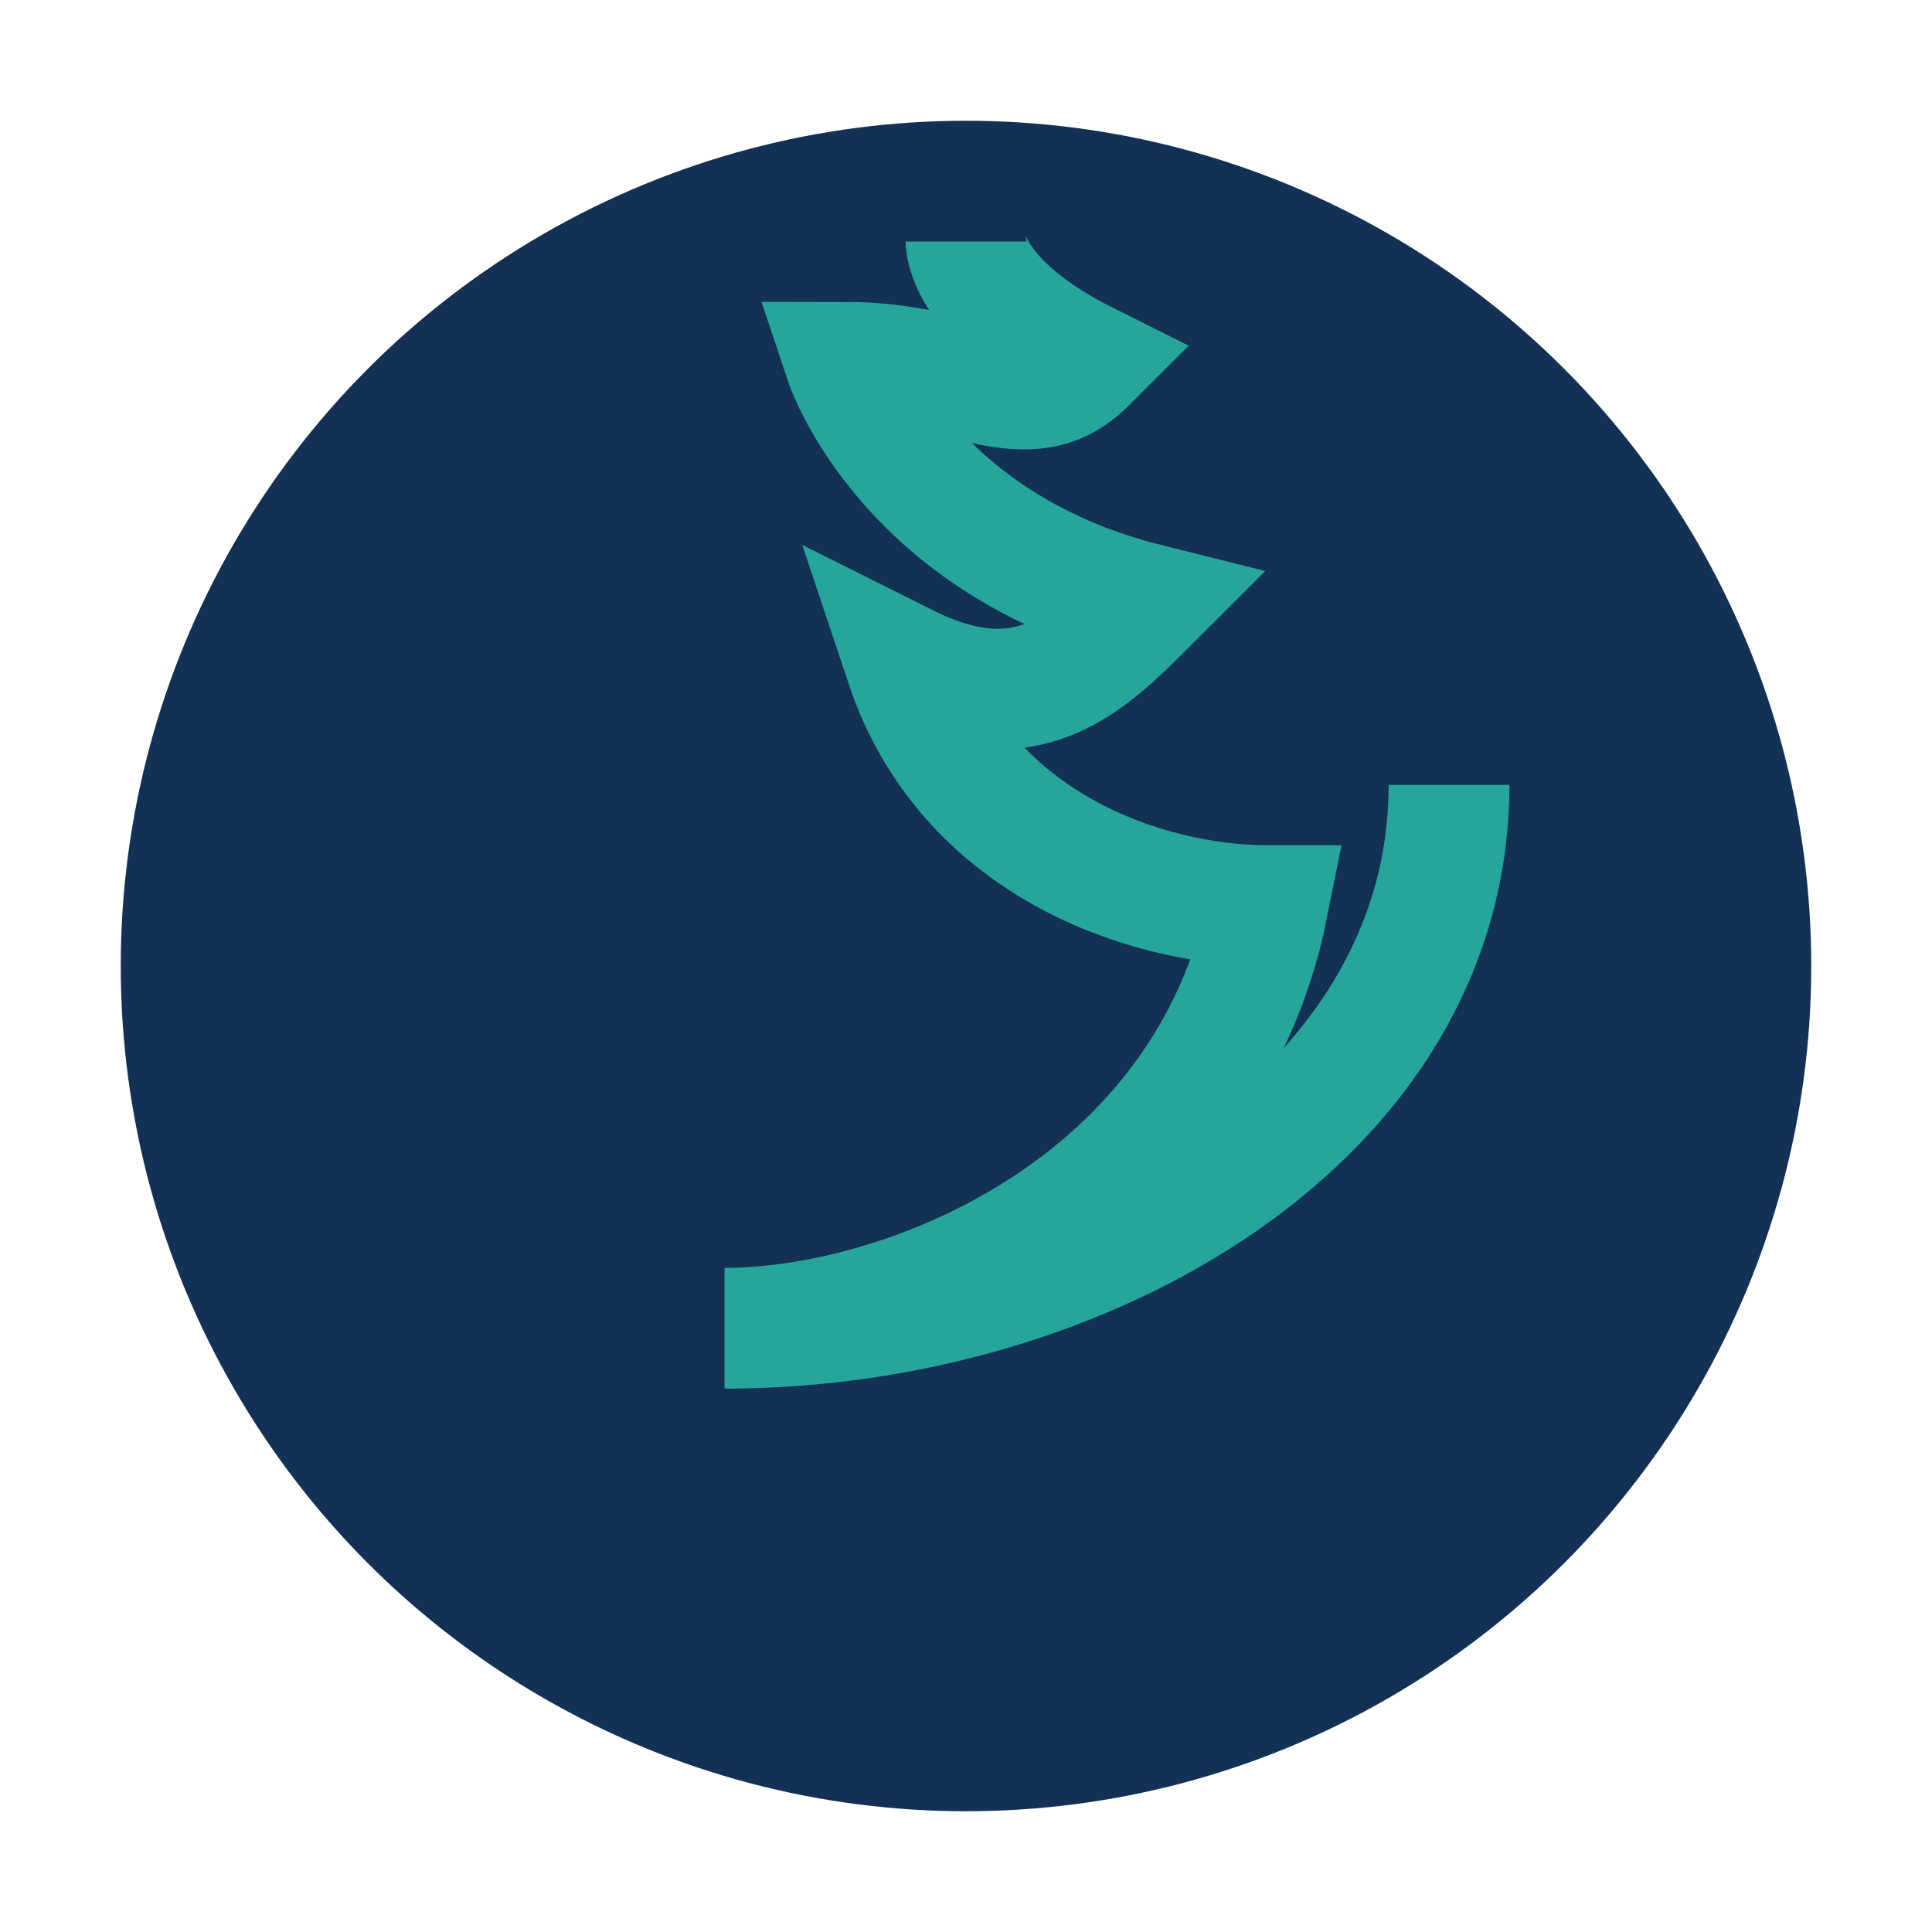 <?xml version="1.0" encoding="UTF-8"?>
<svg xmlns="http://www.w3.org/2000/svg" width="32" height="32" viewBox="0 0 32 32"><circle cx="16" cy="16" r="14" fill="#133154"/><path d="M24 13c0 5.5-6 9-12 9 3 0 8-2 9-7-2 0-5-1-6-4 2 1 3 0 4-1-4-1-5-4-5-4 2 0 3 1 4 0-2-1-2-2-2-2" stroke="#26A69A" stroke-width="2" fill="none"/></svg>